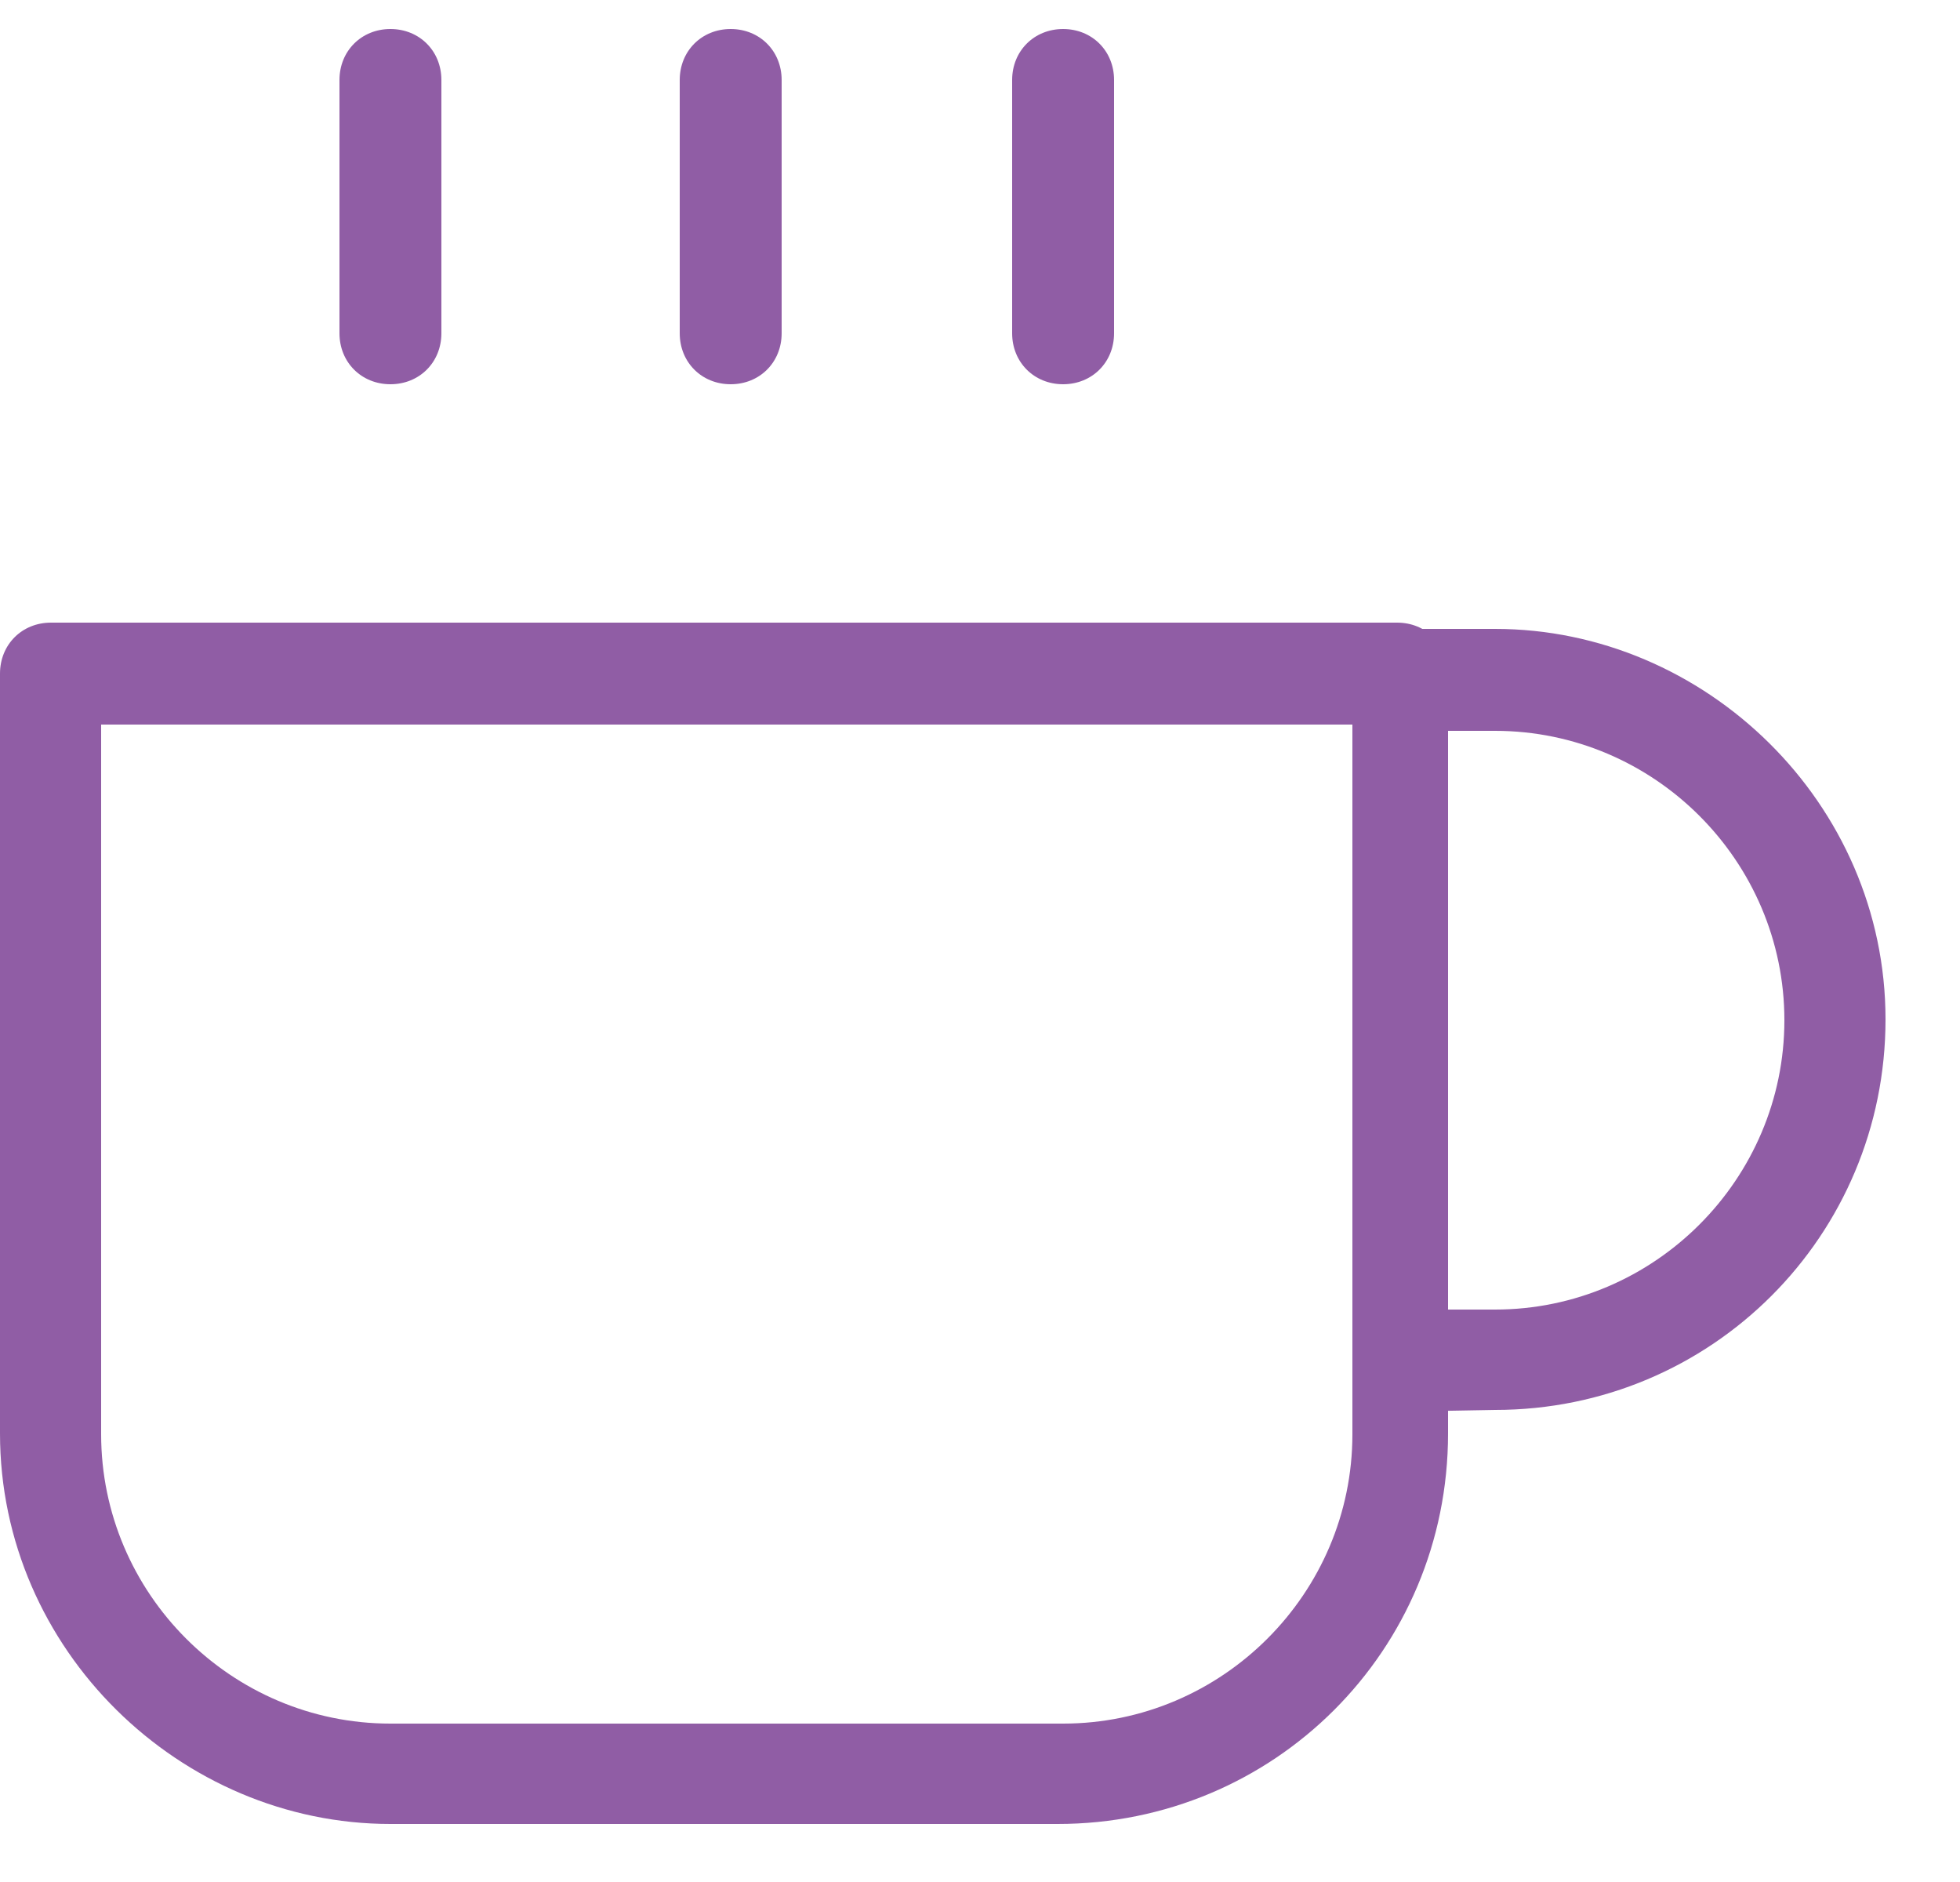 <svg width="25" height="24" viewBox="0 0 25 24" fill="none" xmlns="http://www.w3.org/2000/svg">
<g id="Group 13">
<path id="Vector" d="M19.07 17.98L17.96 18C17.59 18 17.31 17.72 17.31 17.35C17.31 16.98 17.59 16.7 17.96 16.7H19.07C21.1 16.7 22.76 15.04 22.76 13.01C22.76 10.98 21.1 9.32 19.07 9.32H17.96C17.59 9.32 17.31 9.04 17.31 8.67C17.31 8.3 17.59 8.02 17.96 8.02H19.07C21.75 8.02 24.05 10.24 24.05 13C24.05 15.76 21.83 17.98 19.07 17.98Z" fill="#905DA5"/>
<path id="Vector_2" d="M1.29 9.24V18.29C1.29 20.32 2.95 21.98 4.98 21.98H13.56C15.59 21.98 17.25 20.32 17.25 18.29V9.24H1.28H1.29ZM13.56 23.26H4.98C2.3 23.26 0 21.04 0 18.28V8.59C0 8.22 0.28 7.94 0.65 7.94H17.82C18.19 7.94 18.47 8.22 18.47 8.59V18.28C18.47 21.05 16.25 23.26 13.49 23.26H13.58H13.56Z" fill="#905DA5"/>
<path id="Vector_3" d="M4.98 4.9C4.61 4.9 4.33 4.62 4.33 4.25V1.02C4.33 0.65 4.61 0.37 4.98 0.37C5.35 0.37 5.63 0.65 5.63 1.02V4.25C5.63 4.62 5.35 4.9 4.98 4.9Z" fill="#905DA5"/>
<path id="Vector_4" d="M9.32 4.9C8.95 4.9 8.67 4.62 8.67 4.25V1.02C8.67 0.65 8.95 0.37 9.32 0.37C9.69 0.37 9.97 0.65 9.97 1.02V4.25C9.97 4.62 9.69 4.9 9.32 4.9Z" fill="#905DA5"/>
<path id="Vector_5" d="M13.56 4.9C13.19 4.9 12.91 4.62 12.91 4.25V1.02C12.91 0.65 13.19 0.37 13.56 0.37C13.93 0.37 14.21 0.65 14.21 1.02V4.25C14.21 4.62 13.93 4.9 13.56 4.9Z" fill="#905DA5"/>
</g>
</svg>
